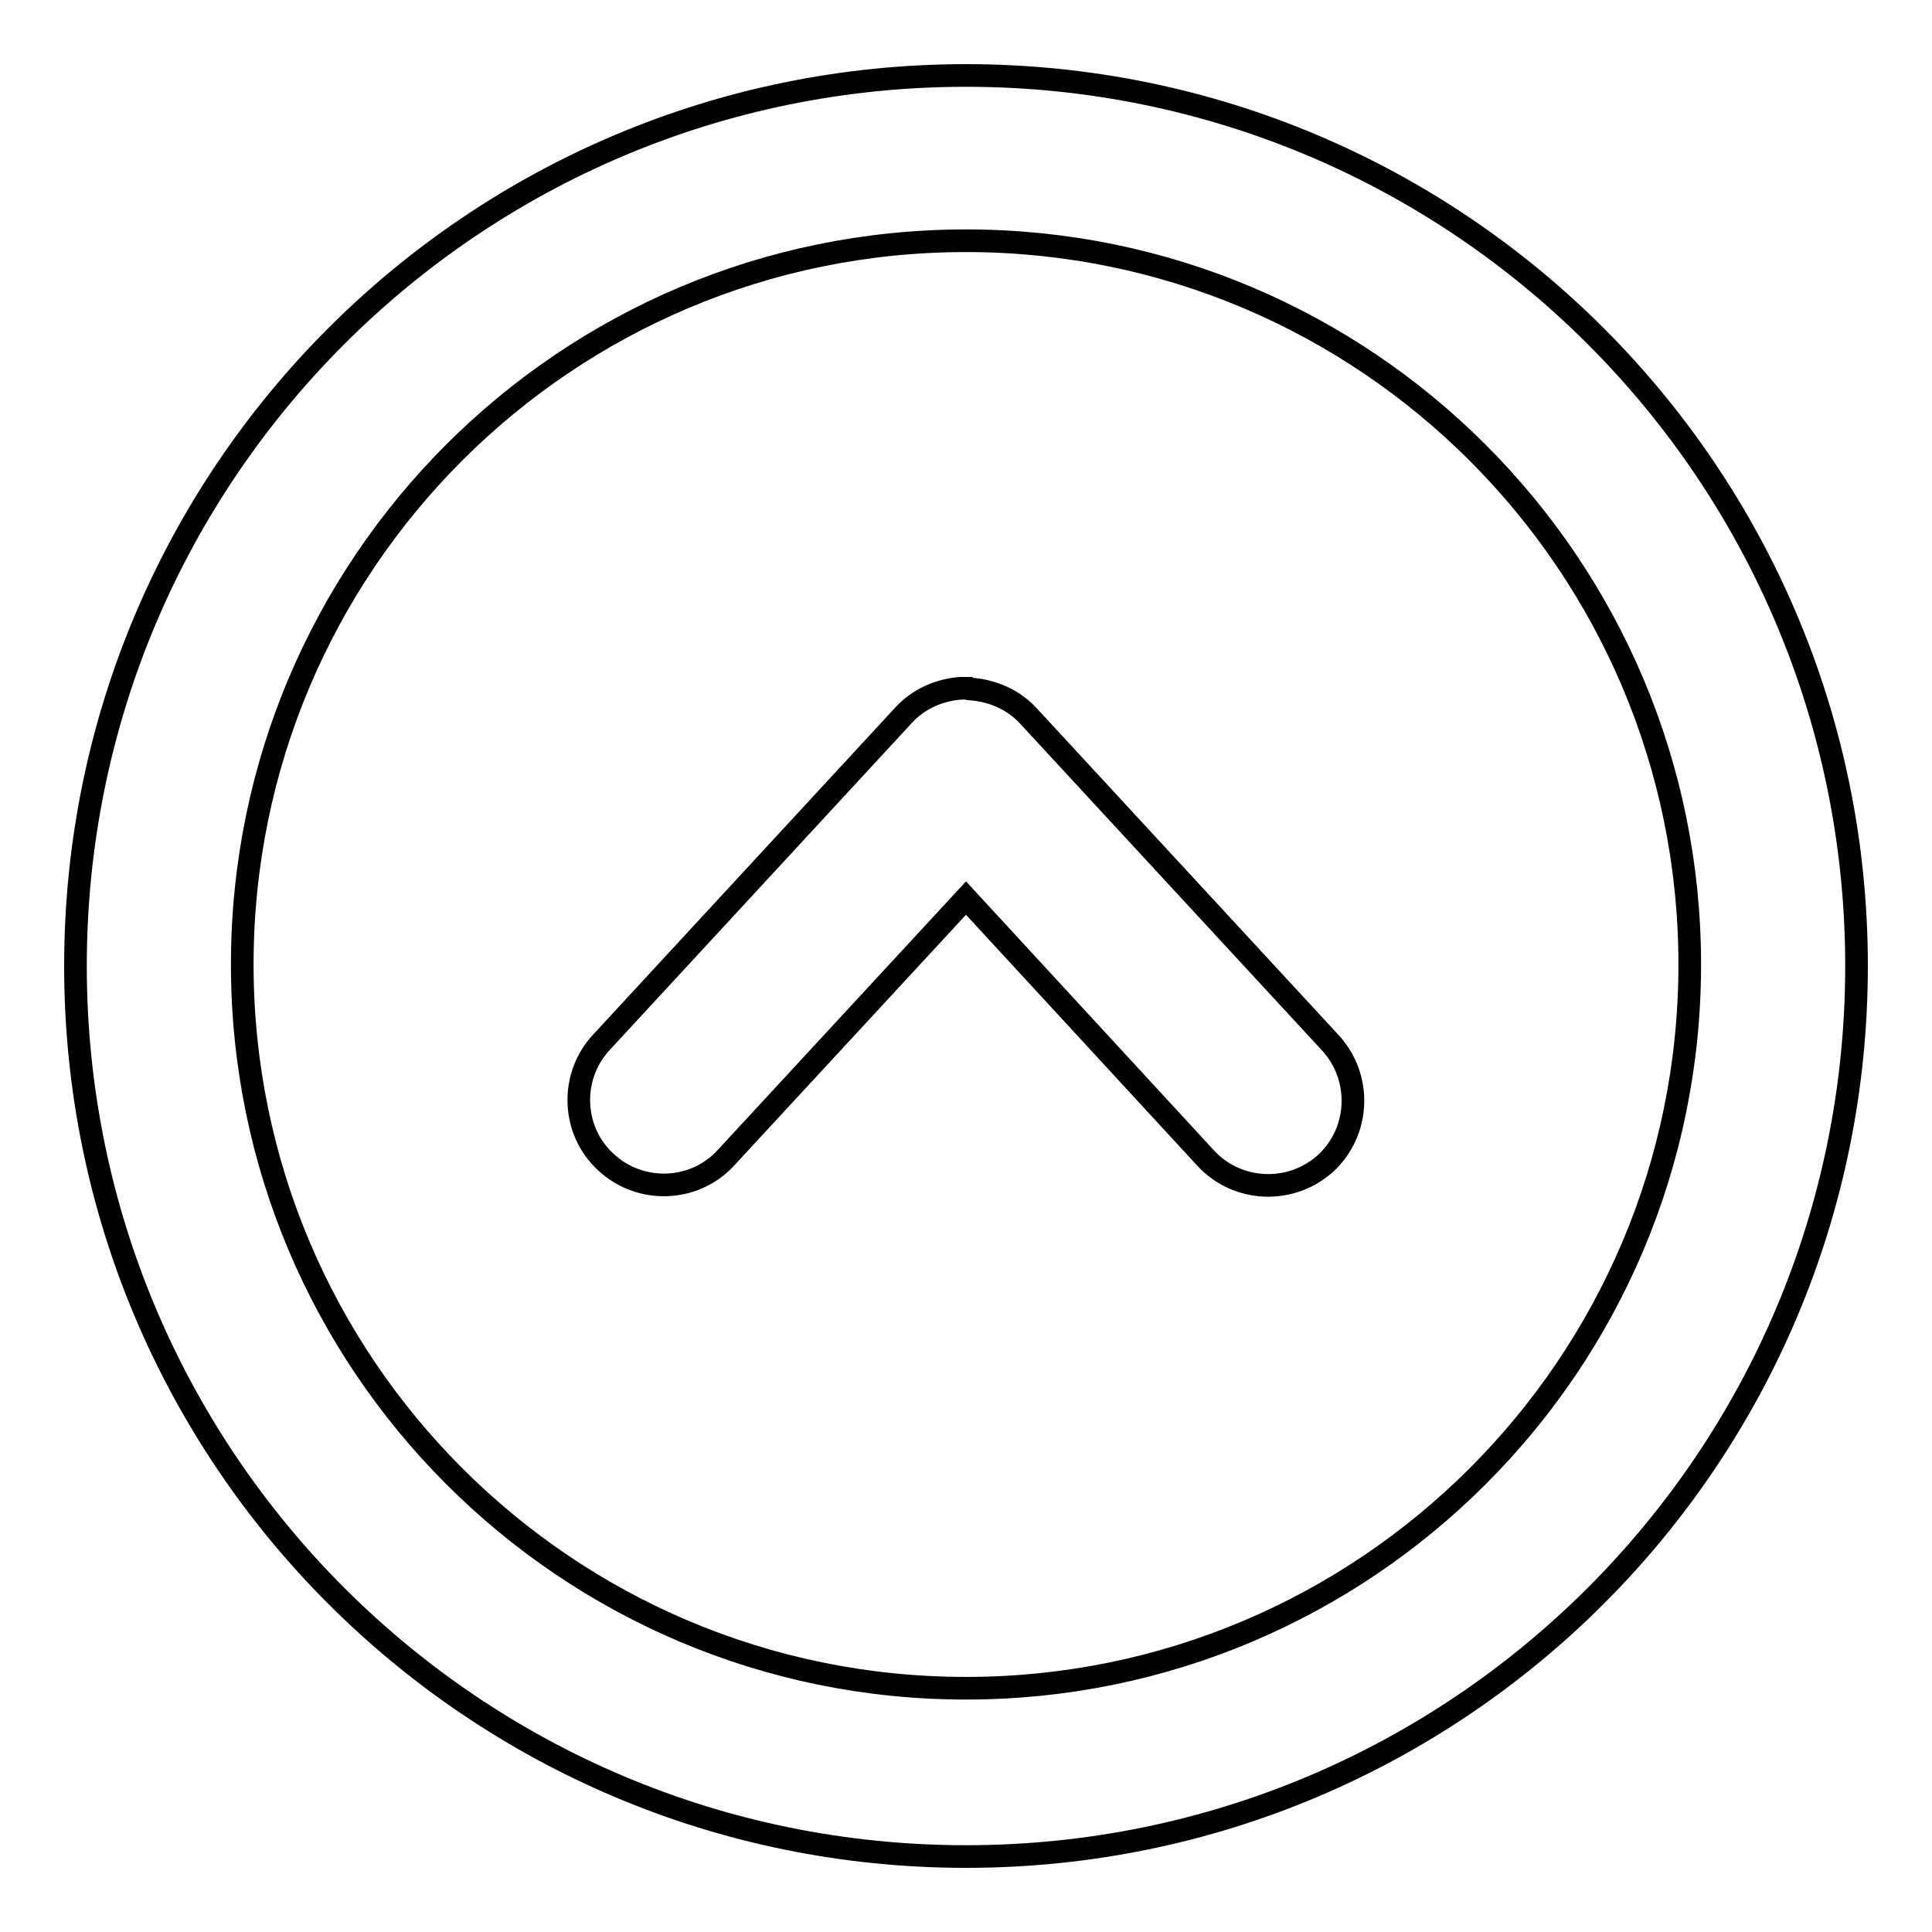 <?xml version="1.0" encoding="utf-8"?>
<!-- Svg Vector Icons : http://www.onlinewebfonts.com/icon -->
<!DOCTYPE svg PUBLIC "-//W3C//DTD SVG 1.1//EN" "http://www.w3.org/Graphics/SVG/1.1/DTD/svg11.dtd">
<svg version="1.1" xmlns="http://www.w3.org/2000/svg" xmlns:xlink="http://www.w3.org/1999/xlink" x="0px" y="0px" viewBox="0 0 256 256" enable-background="new 0 0 256 256" xml:space="preserve">
<g><g><path stroke-width="3" fill-opacity="0" stroke="#000000"  d="M128,10C62.8,10,10,62.8,10,128c0,65.2,52.8,118,118,118c65.2,0,118-52.8,118-118C246,62.8,193.2,10,128,10z M128,31.9c53,0,95.9,43,95.9,95.9c0,53-43,95.9-95.9,95.9c-53,0-95.9-43-95.9-95.9C32.1,74.8,75,31.9,128,31.9z"/><path stroke-width="3" fill-opacity="0" stroke="#000000"  d="M128.6,91.3C128.6,91.3,128.6,91.3,128.6,91.3c2.9,0.2,5.7,1.4,7.7,3.6l40,43.3c4.2,4.6,3.9,11.7-0.6,15.9c-4.6,4.2-11.7,3.9-15.9-0.6L128,119l-31.8,34.4c-4.2,4.6-11.4,4.8-15.9,0.6c-4.6-4.2-4.8-11.4-0.6-15.9l40-43.3c2-2.2,4.8-3.4,7.6-3.6c0,0,0,0,0.1,0c0.1,0,0.2,0,0.4,0c0.1,0,0.1,0,0.2,0c0.1,0,0.1,0,0.2,0C128.3,91.3,128.5,91.3,128.6,91.3z"/></g></g>
</svg>